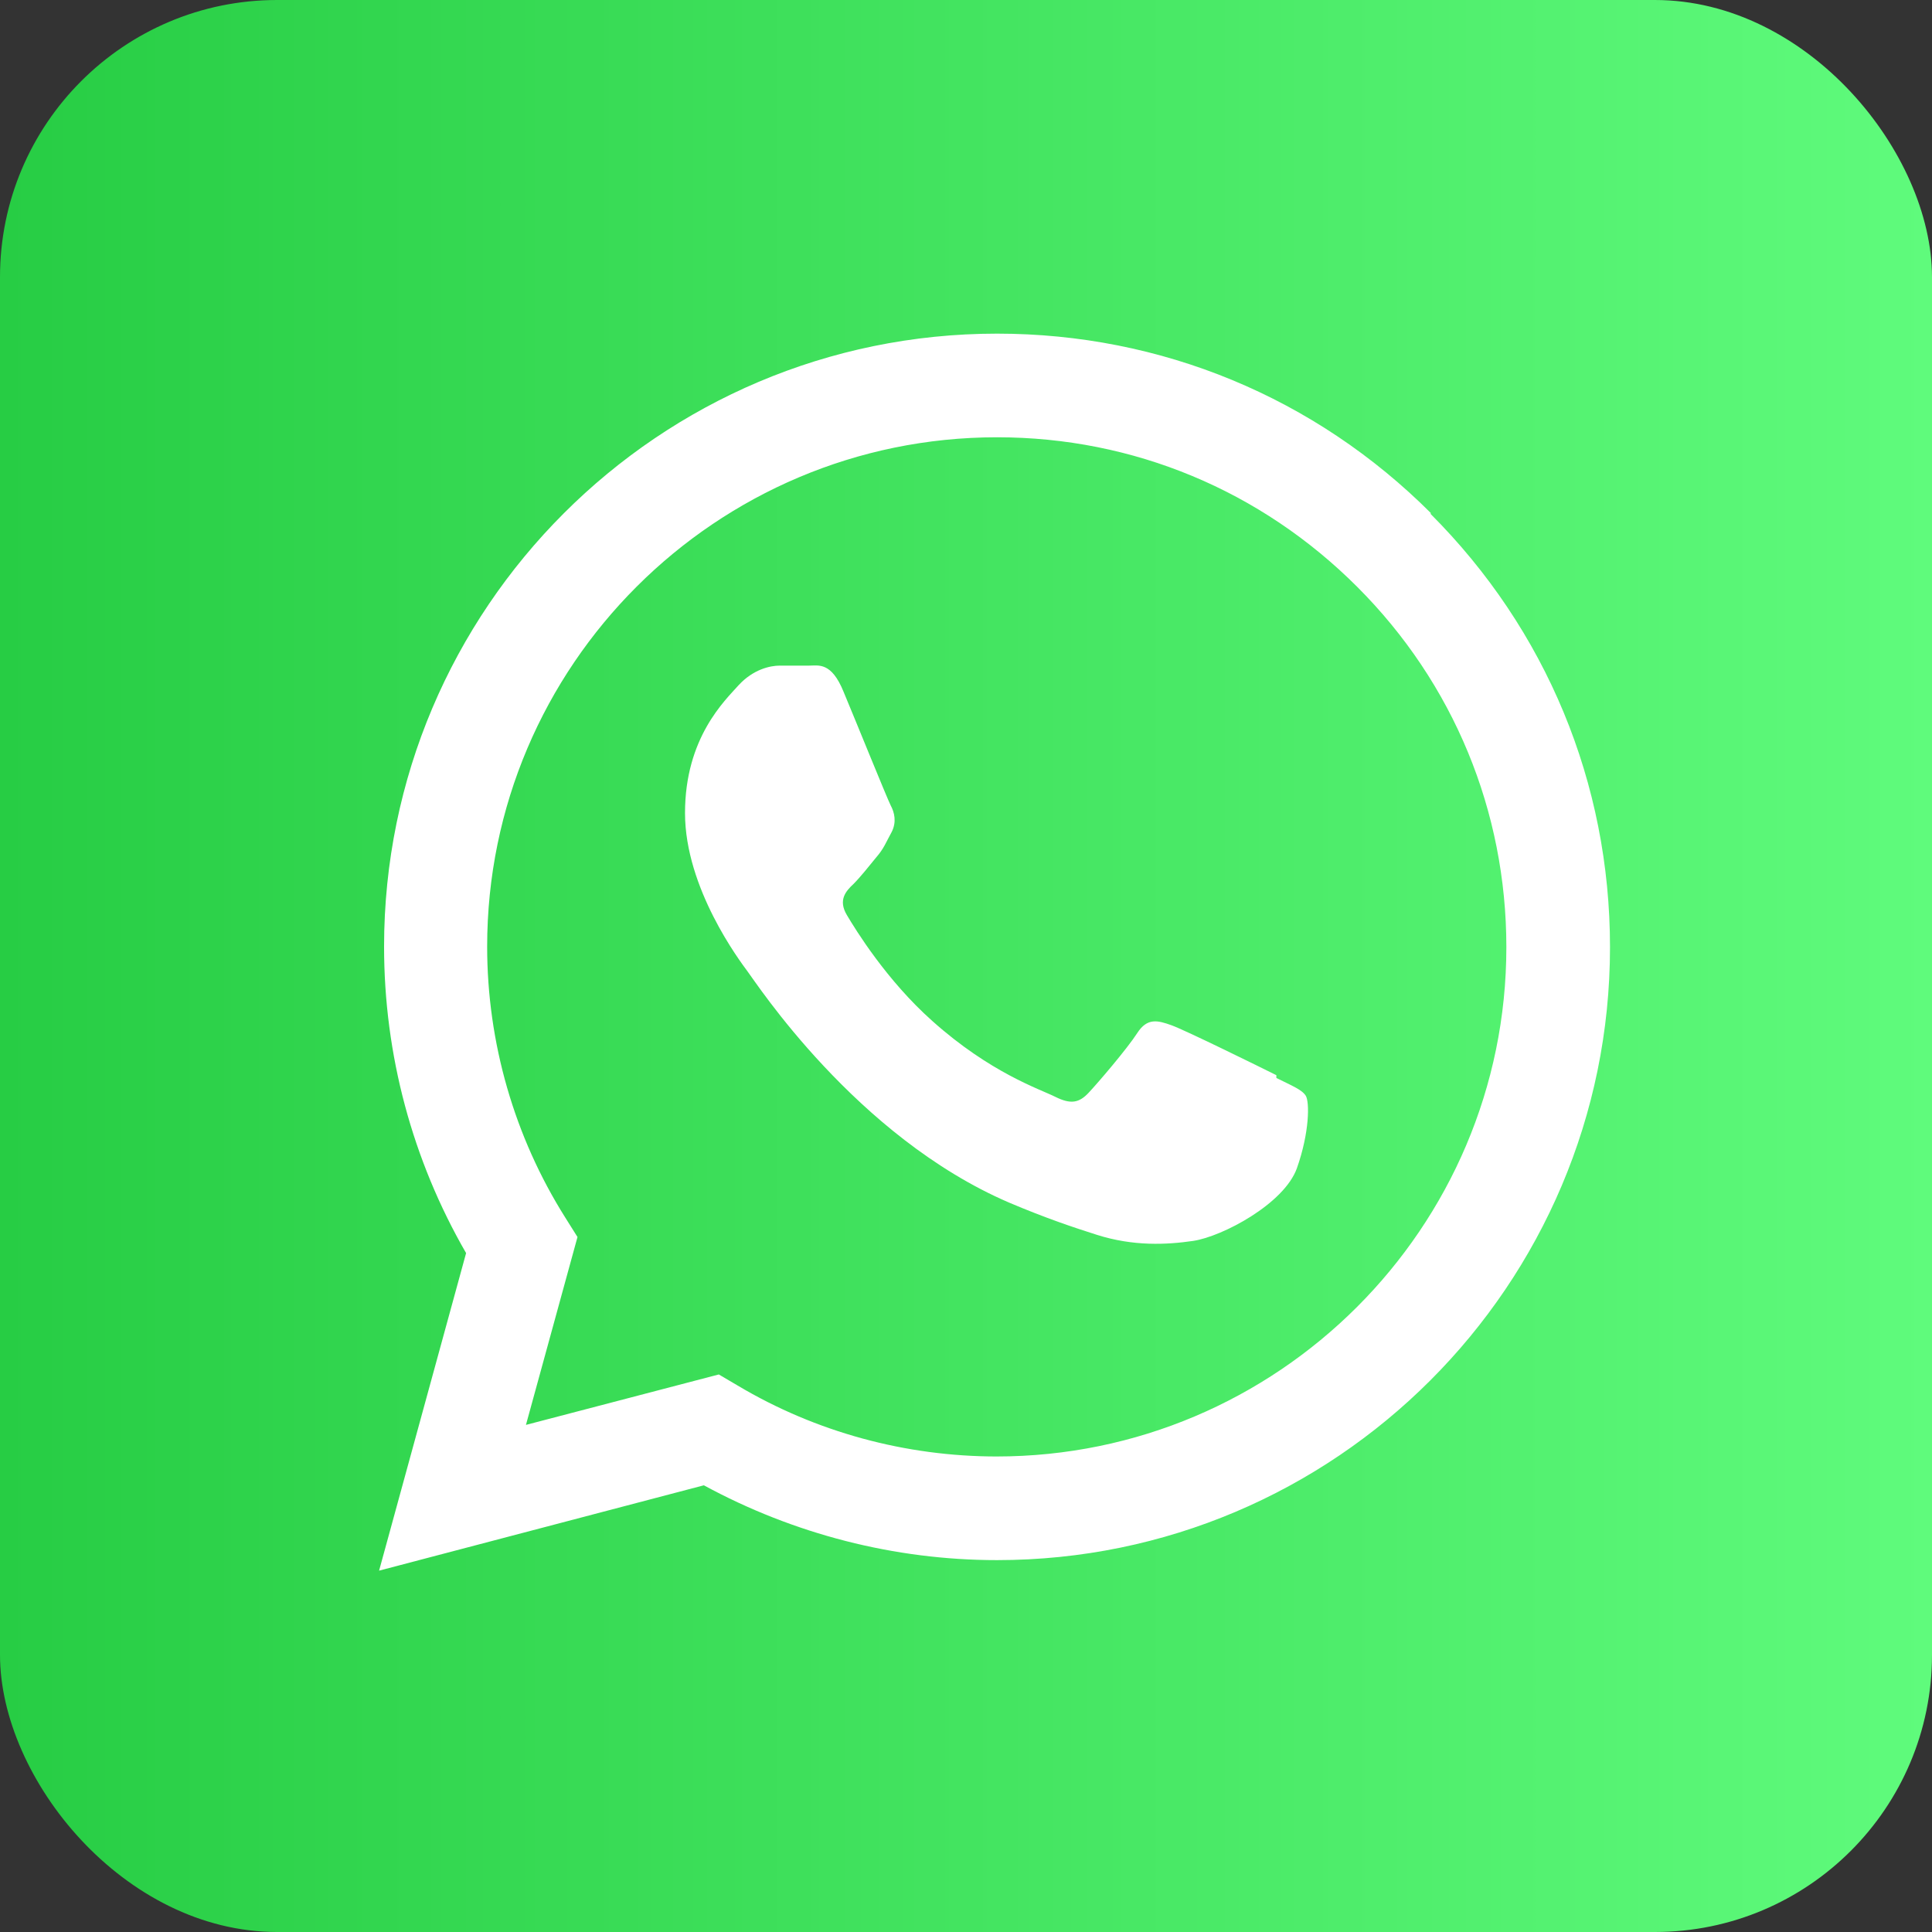 <?xml version="1.0" encoding="UTF-8"?>
<svg id="Layer_2" data-name="Layer 2" xmlns="http://www.w3.org/2000/svg" xmlns:xlink="http://www.w3.org/1999/xlink" viewBox="0 0 34.86 34.86">
  <rect x="0" y="0" width="34.86" height="34.86" fill="#333333" stroke="none"/>
  <defs>
    <style>
      .cls-1 {
        fill: #fff;
        fill-rule: evenodd;
      }

      .cls-2 {
        fill: url(#linear-gradient);
      }
    </style>
    <linearGradient id="linear-gradient" x1="0" y1="17.43" x2="34.86" y2="17.43" gradientUnits="userSpaceOnUse">
      <stop offset="0" stop-color="#27cd44"/>
      <stop offset="1" stop-color="#5ffb7c"/>
    </linearGradient>
  </defs>
  <g id="Layer_1-2" data-name="Layer 1">
    <g>
      <rect class="cls-2" width="34.86" height="34.86" rx="5" ry="5"/>
      <g id="WA_Logo" data-name="WA Logo">
        <path class="cls-1" d="M25.82,9.26c-2.09-2.09-4.87-3.24-7.83-3.24-6.1,0-11.06,4.96-11.06,11.06,0,1.95,.51,3.85,1.48,5.53l-1.57,5.73,5.86-1.54c1.62,.88,3.44,1.35,5.29,1.35h0c6.1,0,11.06-4.96,11.06-11.06,0-2.96-1.15-5.73-3.24-7.82Zm-7.83,17.02h0c-1.65,0-3.27-.44-4.68-1.28l-.34-.2-3.48,.91,.93-3.39-.22-.35c-.92-1.46-1.41-3.16-1.41-4.89,0-5.07,4.13-9.19,9.2-9.19,2.46,0,4.76,.96,6.5,2.7,1.74,1.74,2.69,4.05,2.69,6.5,0,5.07-4.13,9.19-9.2,9.19Zm5.04-6.88c-.28-.14-1.64-.81-1.89-.9-.25-.09-.44-.14-.62,.14-.18,.28-.71,.9-.88,1.08s-.32,.21-.6,.07c-.28-.14-1.17-.43-2.22-1.37-.82-.73-1.38-1.64-1.54-1.91s-.02-.43,.12-.56c.12-.12,.28-.32,.41-.48,.14-.16,.18-.28,.28-.46,.09-.18,.05-.35-.02-.48-.07-.14-.62-1.5-.85-2.05-.22-.54-.45-.47-.62-.47-.16,0-.35,0-.53,0s-.48,.07-.74,.35c-.25,.28-.97,.95-.97,2.31s.99,2.67,1.13,2.86c.14,.18,1.95,2.98,4.72,4.17,.66,.28,1.17,.45,1.58,.58,.66,.21,1.26,.18,1.74,.11,.53-.08,1.64-.67,1.87-1.31,.23-.65,.23-1.2,.16-1.31s-.25-.18-.53-.32Z"/>
      </g>
    </g>
  </g>
</svg>